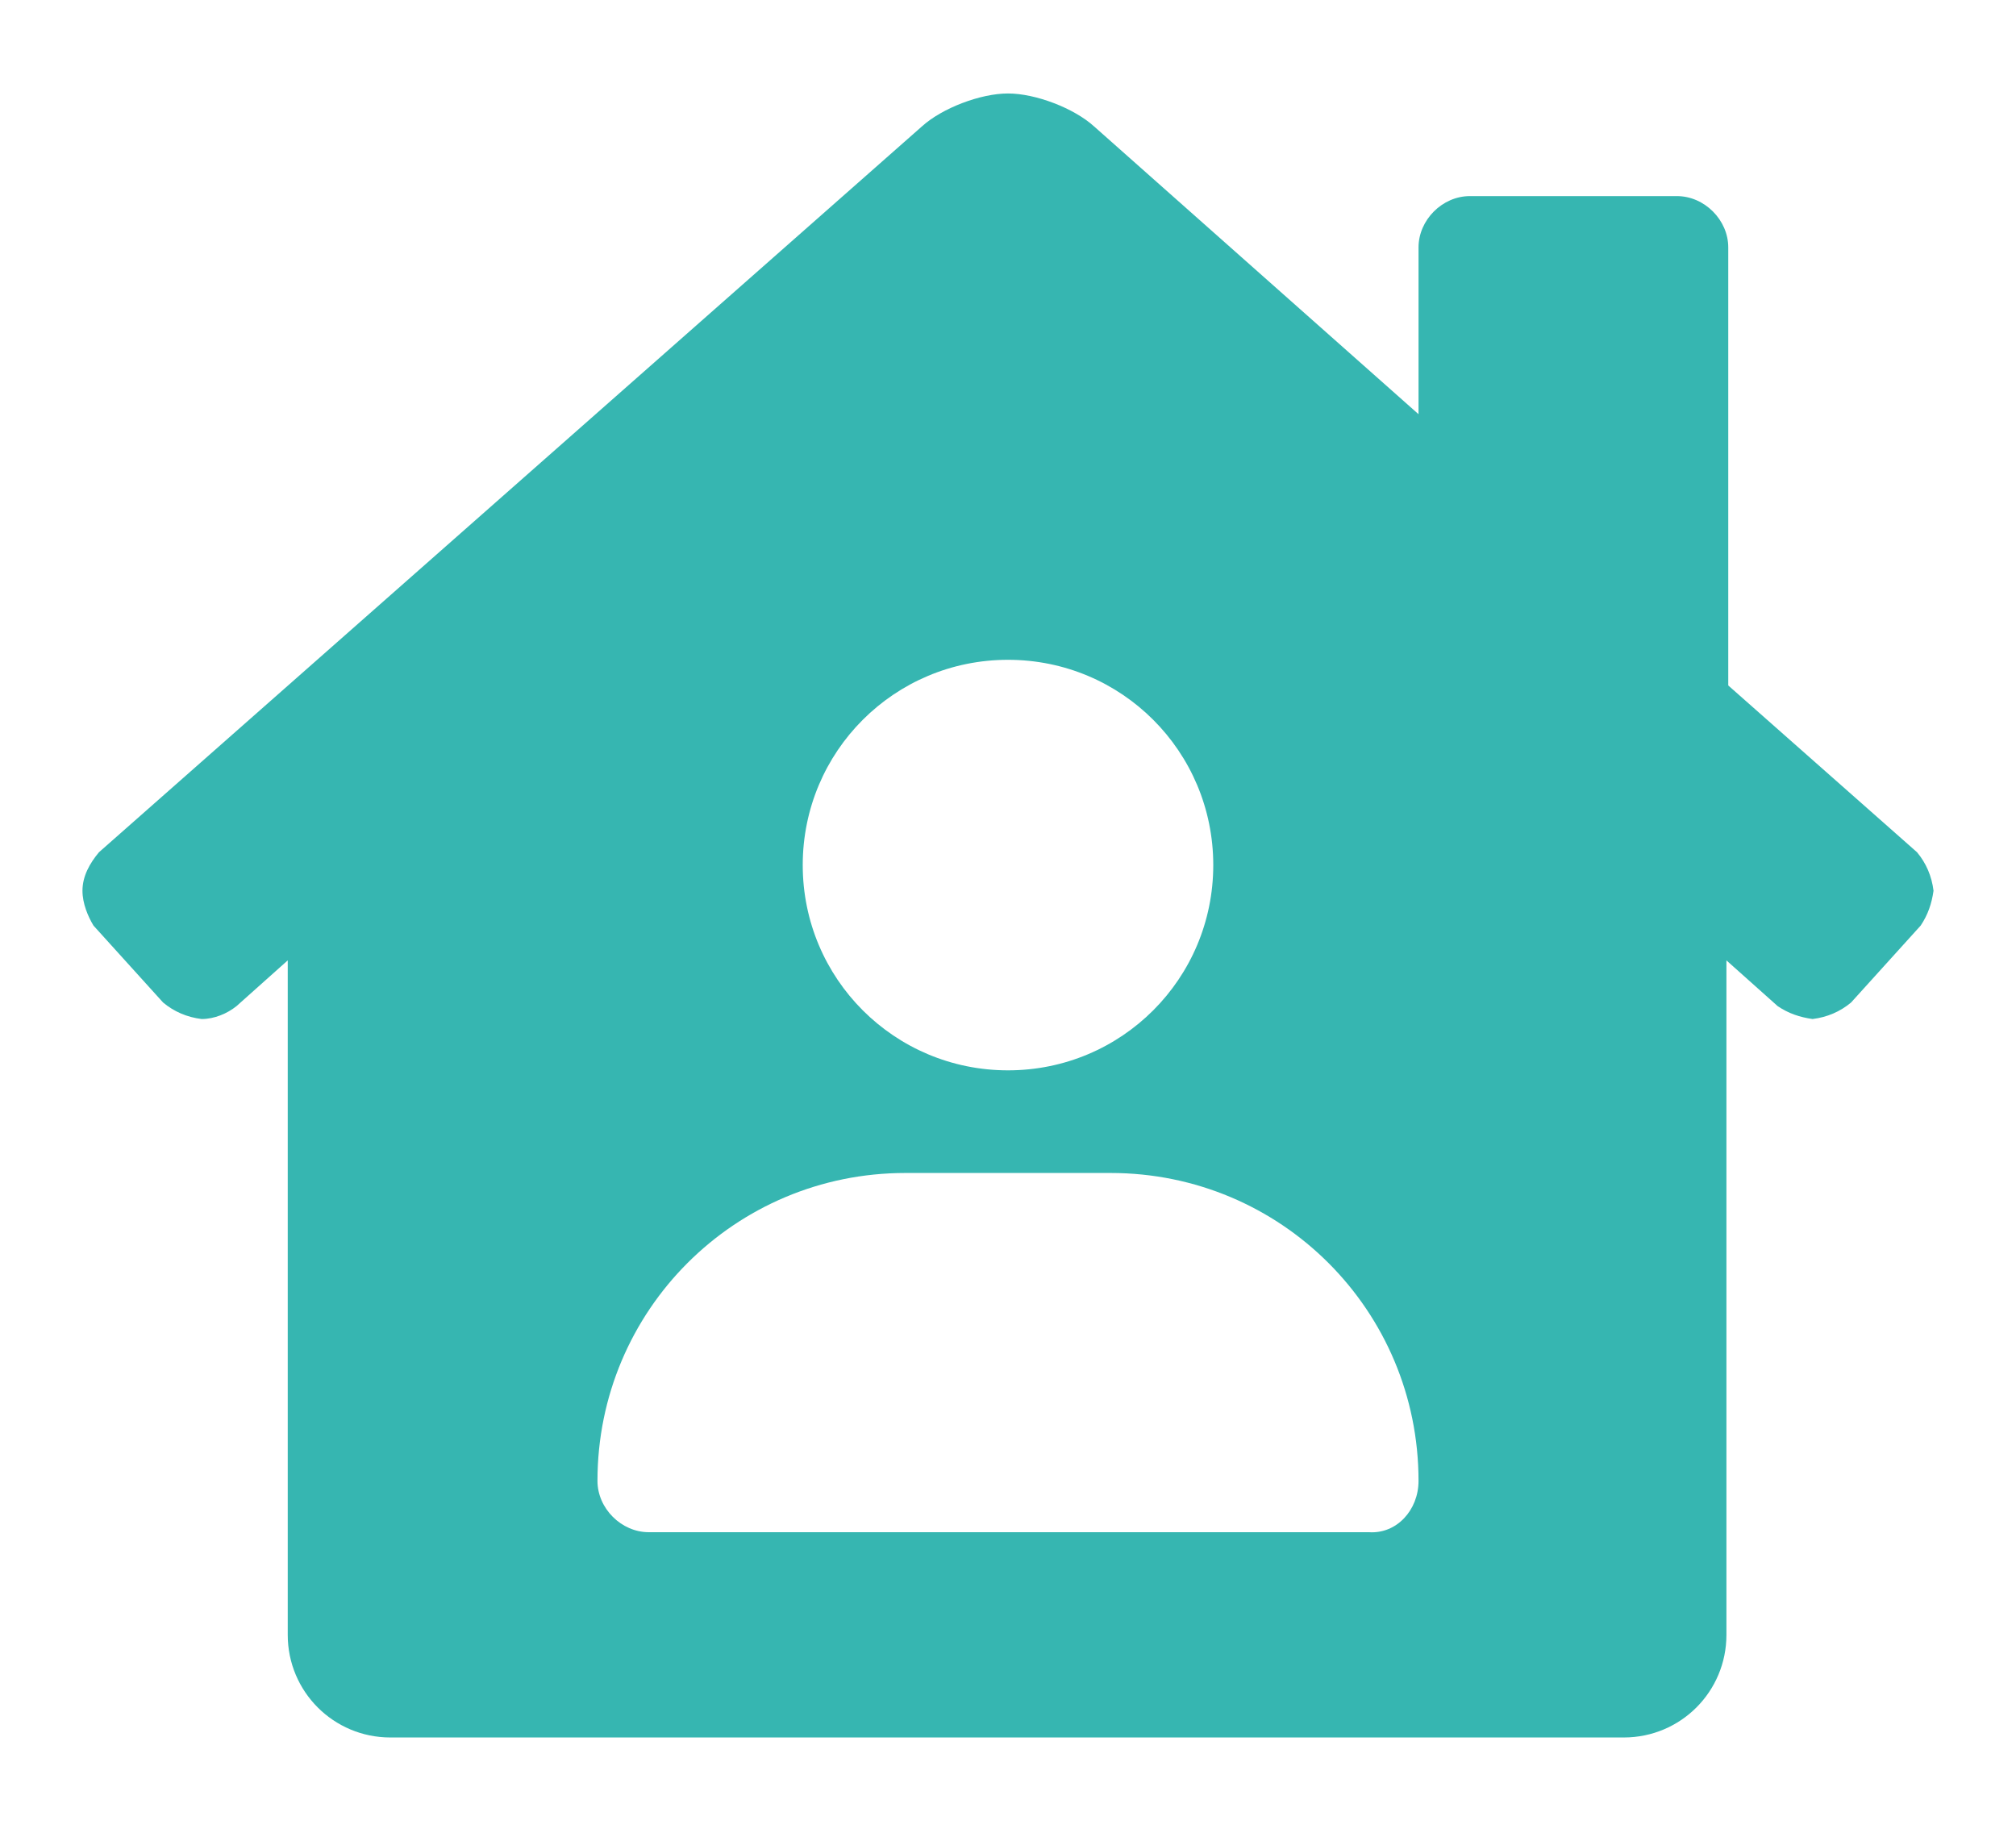 <?xml version="1.0" encoding="utf-8"?>
<!-- Generator: Adobe Illustrator 26.0.3, SVG Export Plug-In . SVG Version: 6.00 Build 0)  -->
<svg version="1.1" id="Layer_1" xmlns="http://www.w3.org/2000/svg" xmlns:xlink="http://www.w3.org/1999/xlink" x="0px" y="0px"
	 viewBox="0 0 110 100" style="enable-background:new 0 0 110 100;" xml:space="preserve">
<style type="text/css">
	.st0{fill:#36B6B1;}
</style>
<g>
	<path class="st0" d="M105.5,48.6c-0.1,0.7-0.3,1.3-0.7,1.9l-3.8,4.2c-0.6,0.5-1.3,0.8-2.1,0.9c-0.7-0.1-1.3-0.3-1.9-0.7l-2.8-2.5
		v36.8c0,3.1-2.5,5.6-5.6,5.6H21.3c-3.1,0-5.6-2.5-5.6-5.6V52.4l-2.8,2.5c-0.5,0.4-1.2,0.7-1.9,0.7c-0.8-0.1-1.5-0.4-2.1-0.9
		l-3.8-4.2c-0.3-0.5-0.6-1.2-0.6-1.9c0-0.8,0.4-1.5,0.9-2.1L50.3,6.9c1.1-1,3.2-1.8,4.7-1.8s3.6,0.8,4.7,1.8l17.7,15.7v-9.1
		c0-1.5,1.3-2.8,2.8-2.8h11.3c1.5,0,2.8,1.3,2.8,2.8v23.9l10.3,9.1C105.1,47.1,105.4,47.8,105.5,48.6z M77.4,80.8
		c0-9.3-7.5-16.8-16.8-16.8H49.4c-9.3,0-16.8,7.5-16.8,16.8c0,1.5,1.3,2.8,2.8,2.8h39.3C76.2,83.7,77.4,82.4,77.4,80.8z M43.8,47.2
		c0,6.2,5,11.2,11.2,11.2s11.2-5,11.2-11.2S61.2,36,55,36S43.8,41,43.8,47.2z"/>
</g>
</svg>
